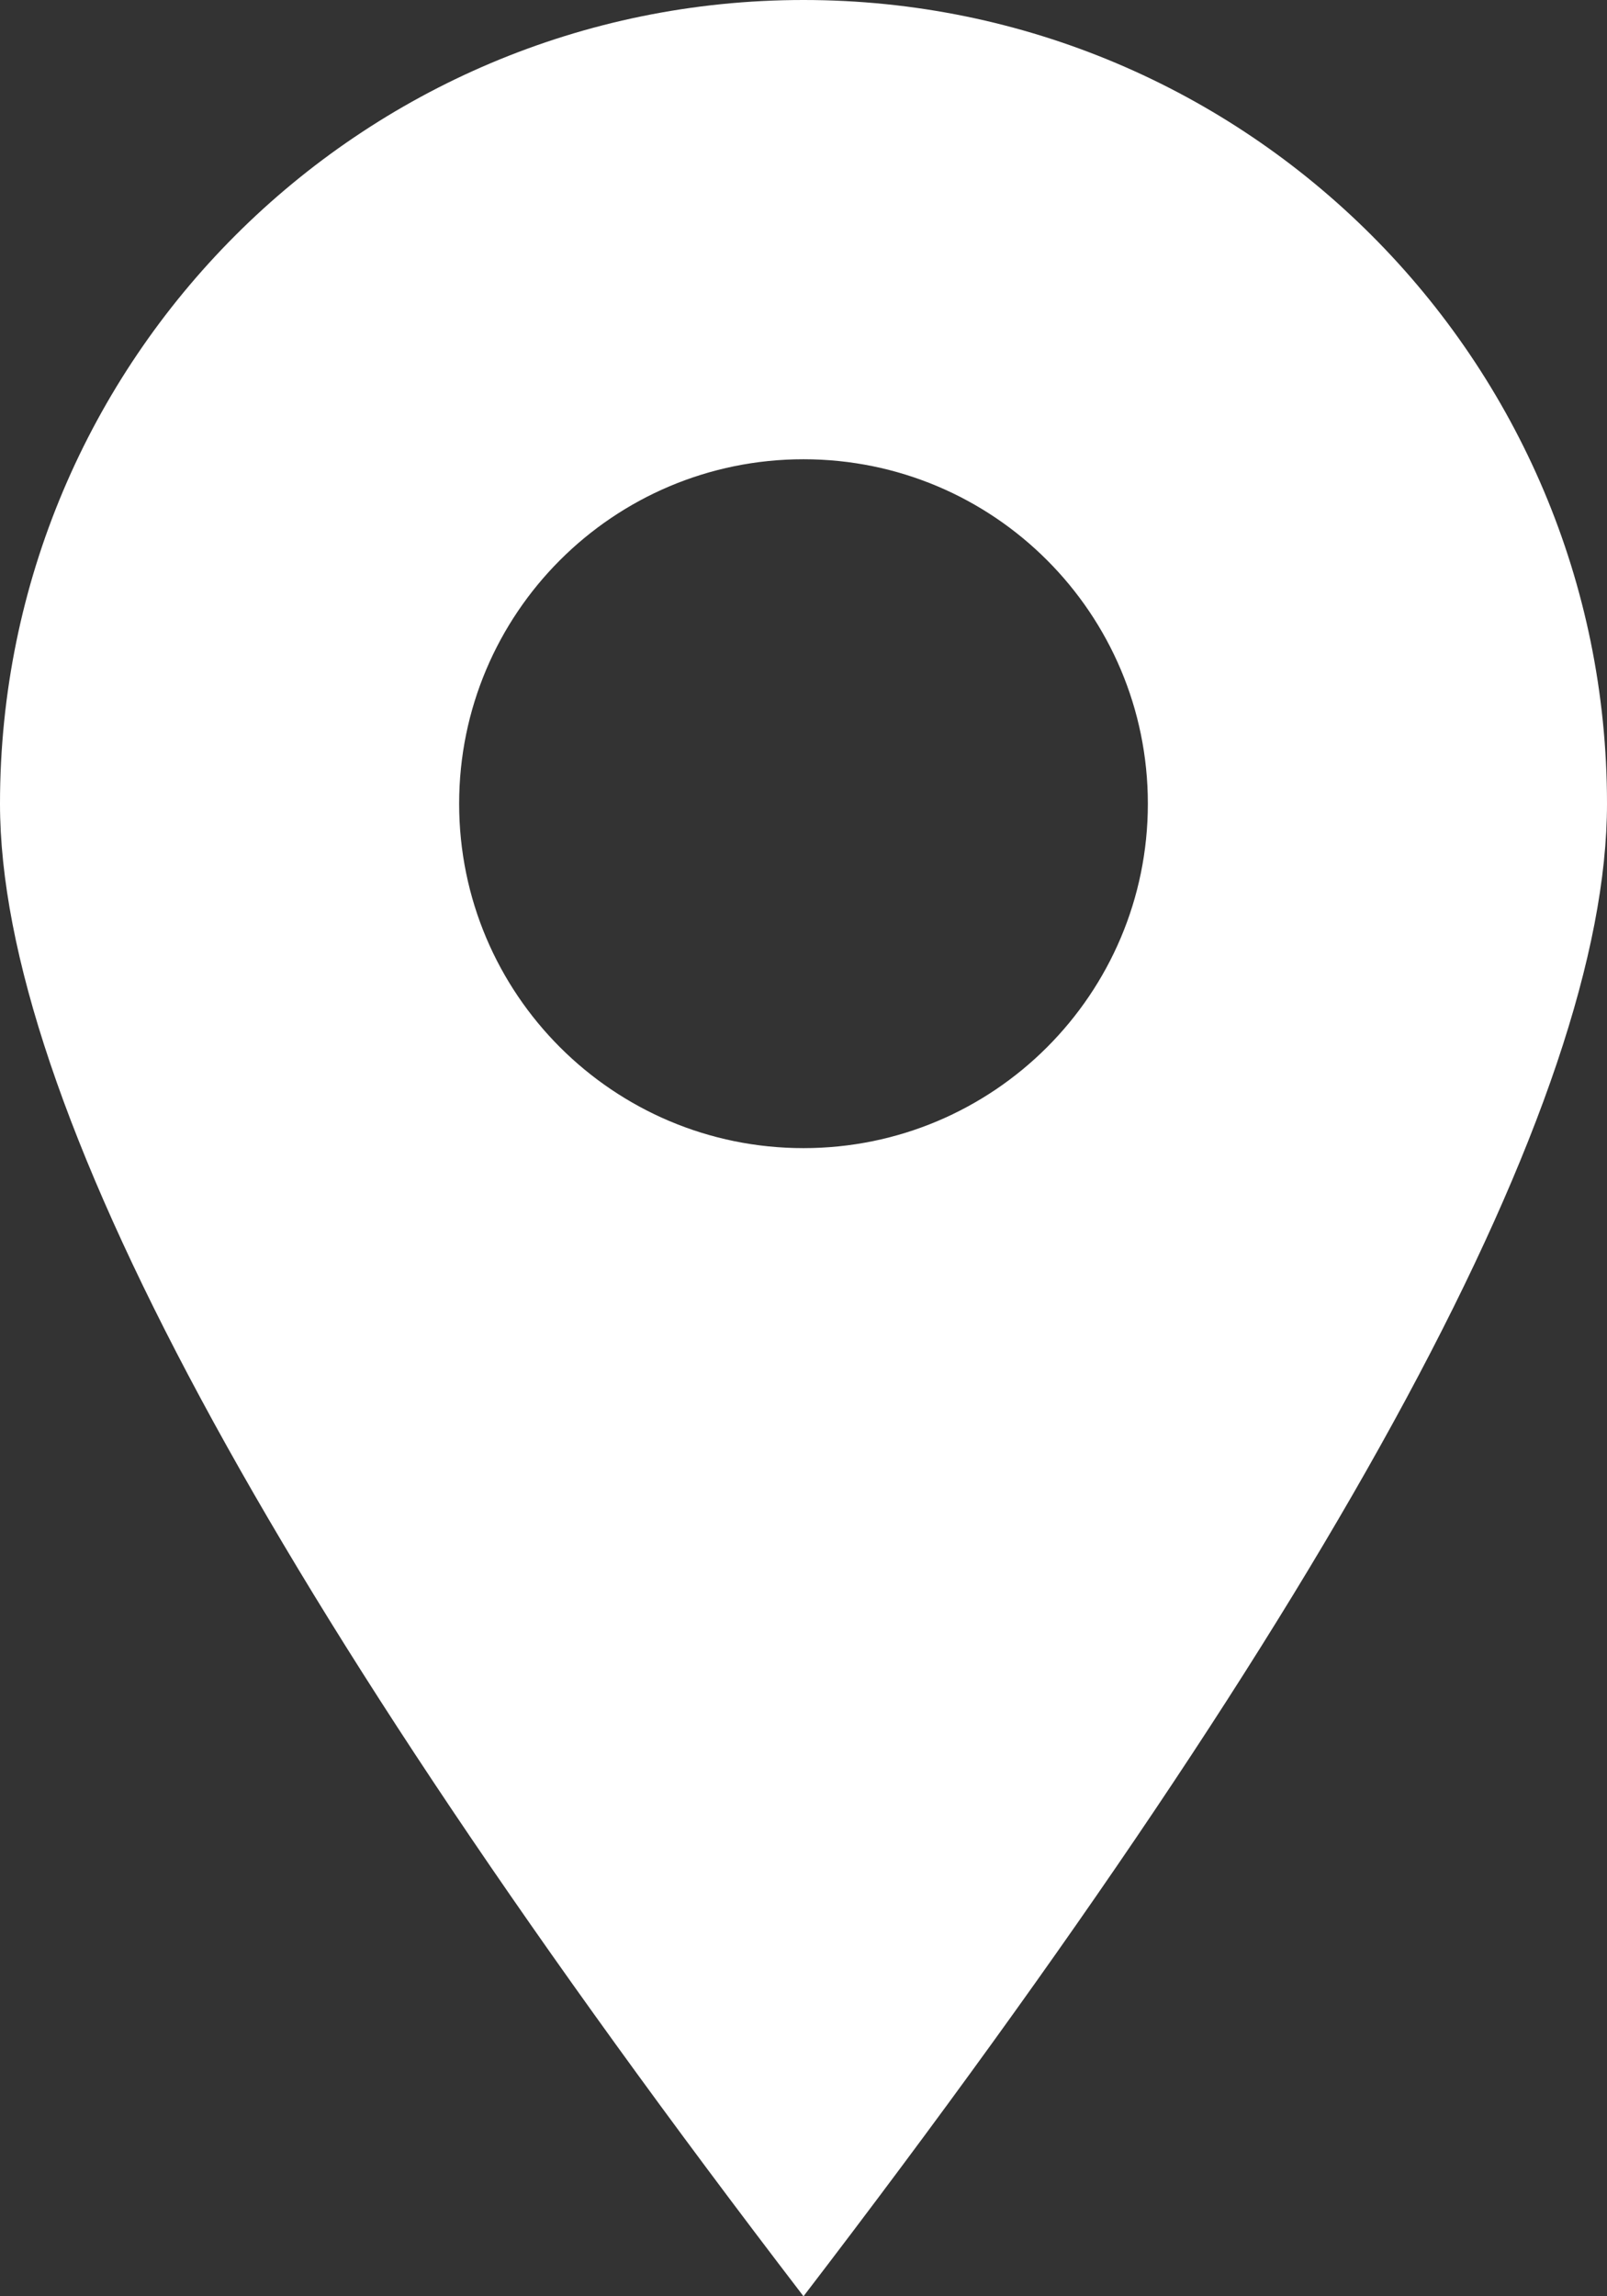 <?xml version="1.0" encoding="UTF-8"?> <svg xmlns="http://www.w3.org/2000/svg" xmlns:xlink="http://www.w3.org/1999/xlink" width="14px" height="20px" viewBox="0 0 14 20"><rect x="0" y="0" width="14" height="20" fill="#333333" stroke="none"/> <!-- Generator: Sketch 54.1 (76490) - https://sketchapp.com --> <title>Combined Shape</title> <desc>Created with Sketch.</desc> <g id="Page-1" stroke="none" stroke-width="1" fill="none" fill-rule="evenodd"> <g id="Artboard" transform="translate(-3, 0)" fill="#FFFFFF"> <path d="M10,20 C5.333,13.911 3,9.577 3,7 C3,3.134 6.134,0 10,0 C13.866,0 17,3.134 17,7 C17,9.577 14.667,13.911 10,20 Z M10,10 C11.657,10 13,8.657 13,7 C13,5.343 11.657,4 10,4 C8.343,4 7,5.343 7,7 C7,8.657 8.343,10 10,10 Z" id="Combined-Shape"></path> </g> </g> </svg> 